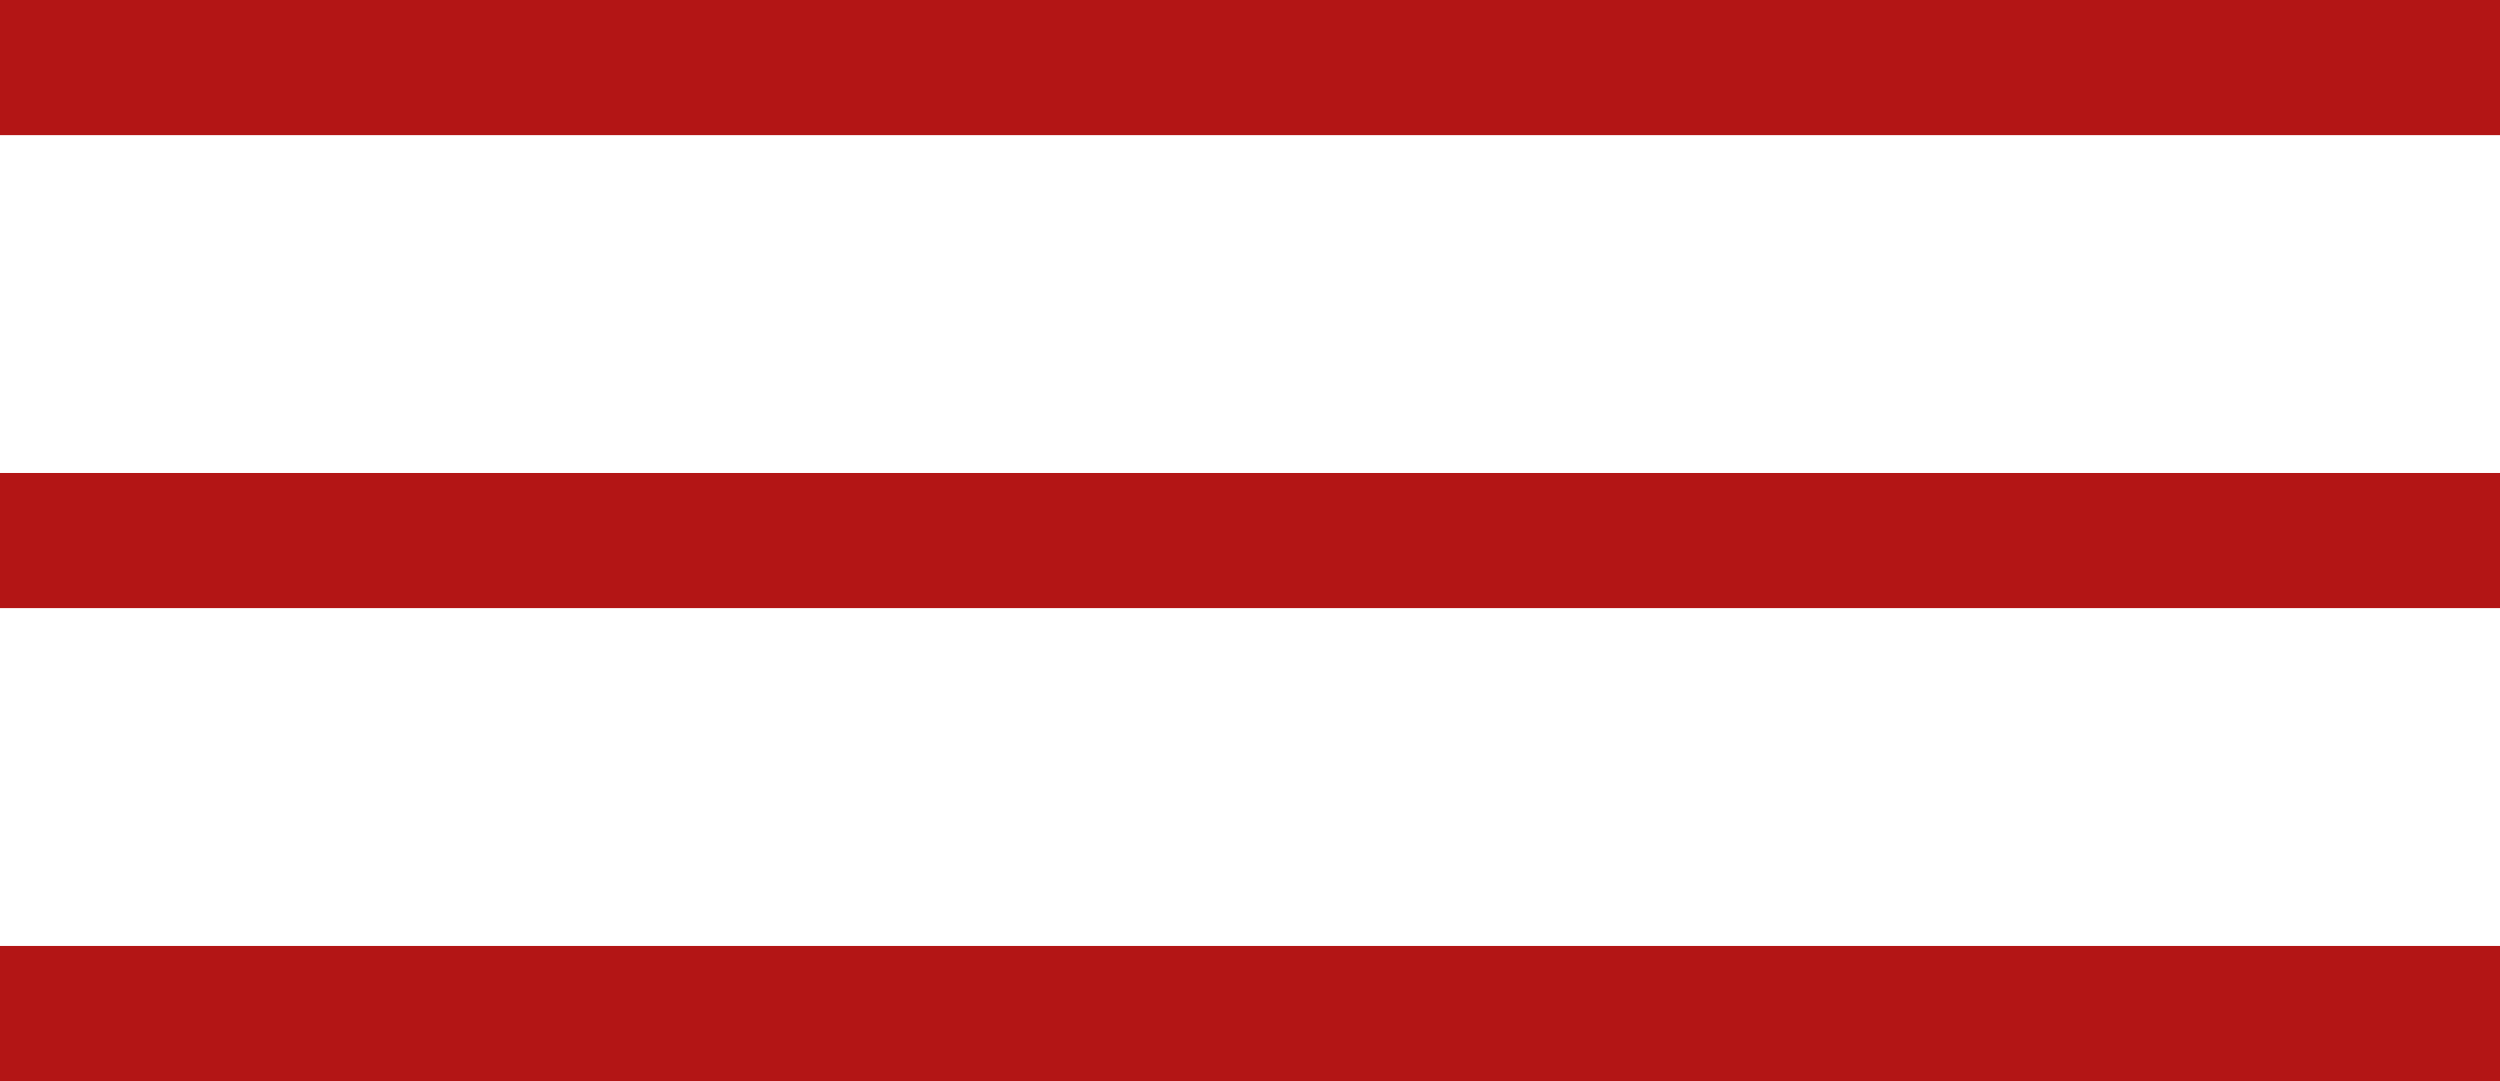 <?xml version="1.0" encoding="UTF-8"?> <svg xmlns="http://www.w3.org/2000/svg" width="74" height="32" viewBox="0 0 74 32" fill="none"> <rect width="74" height="4" fill="#B31515"></rect> <rect y="14" width="74" height="4" fill="#B31515"></rect> <rect y="28" width="74" height="4" fill="#B31515"></rect> </svg> 